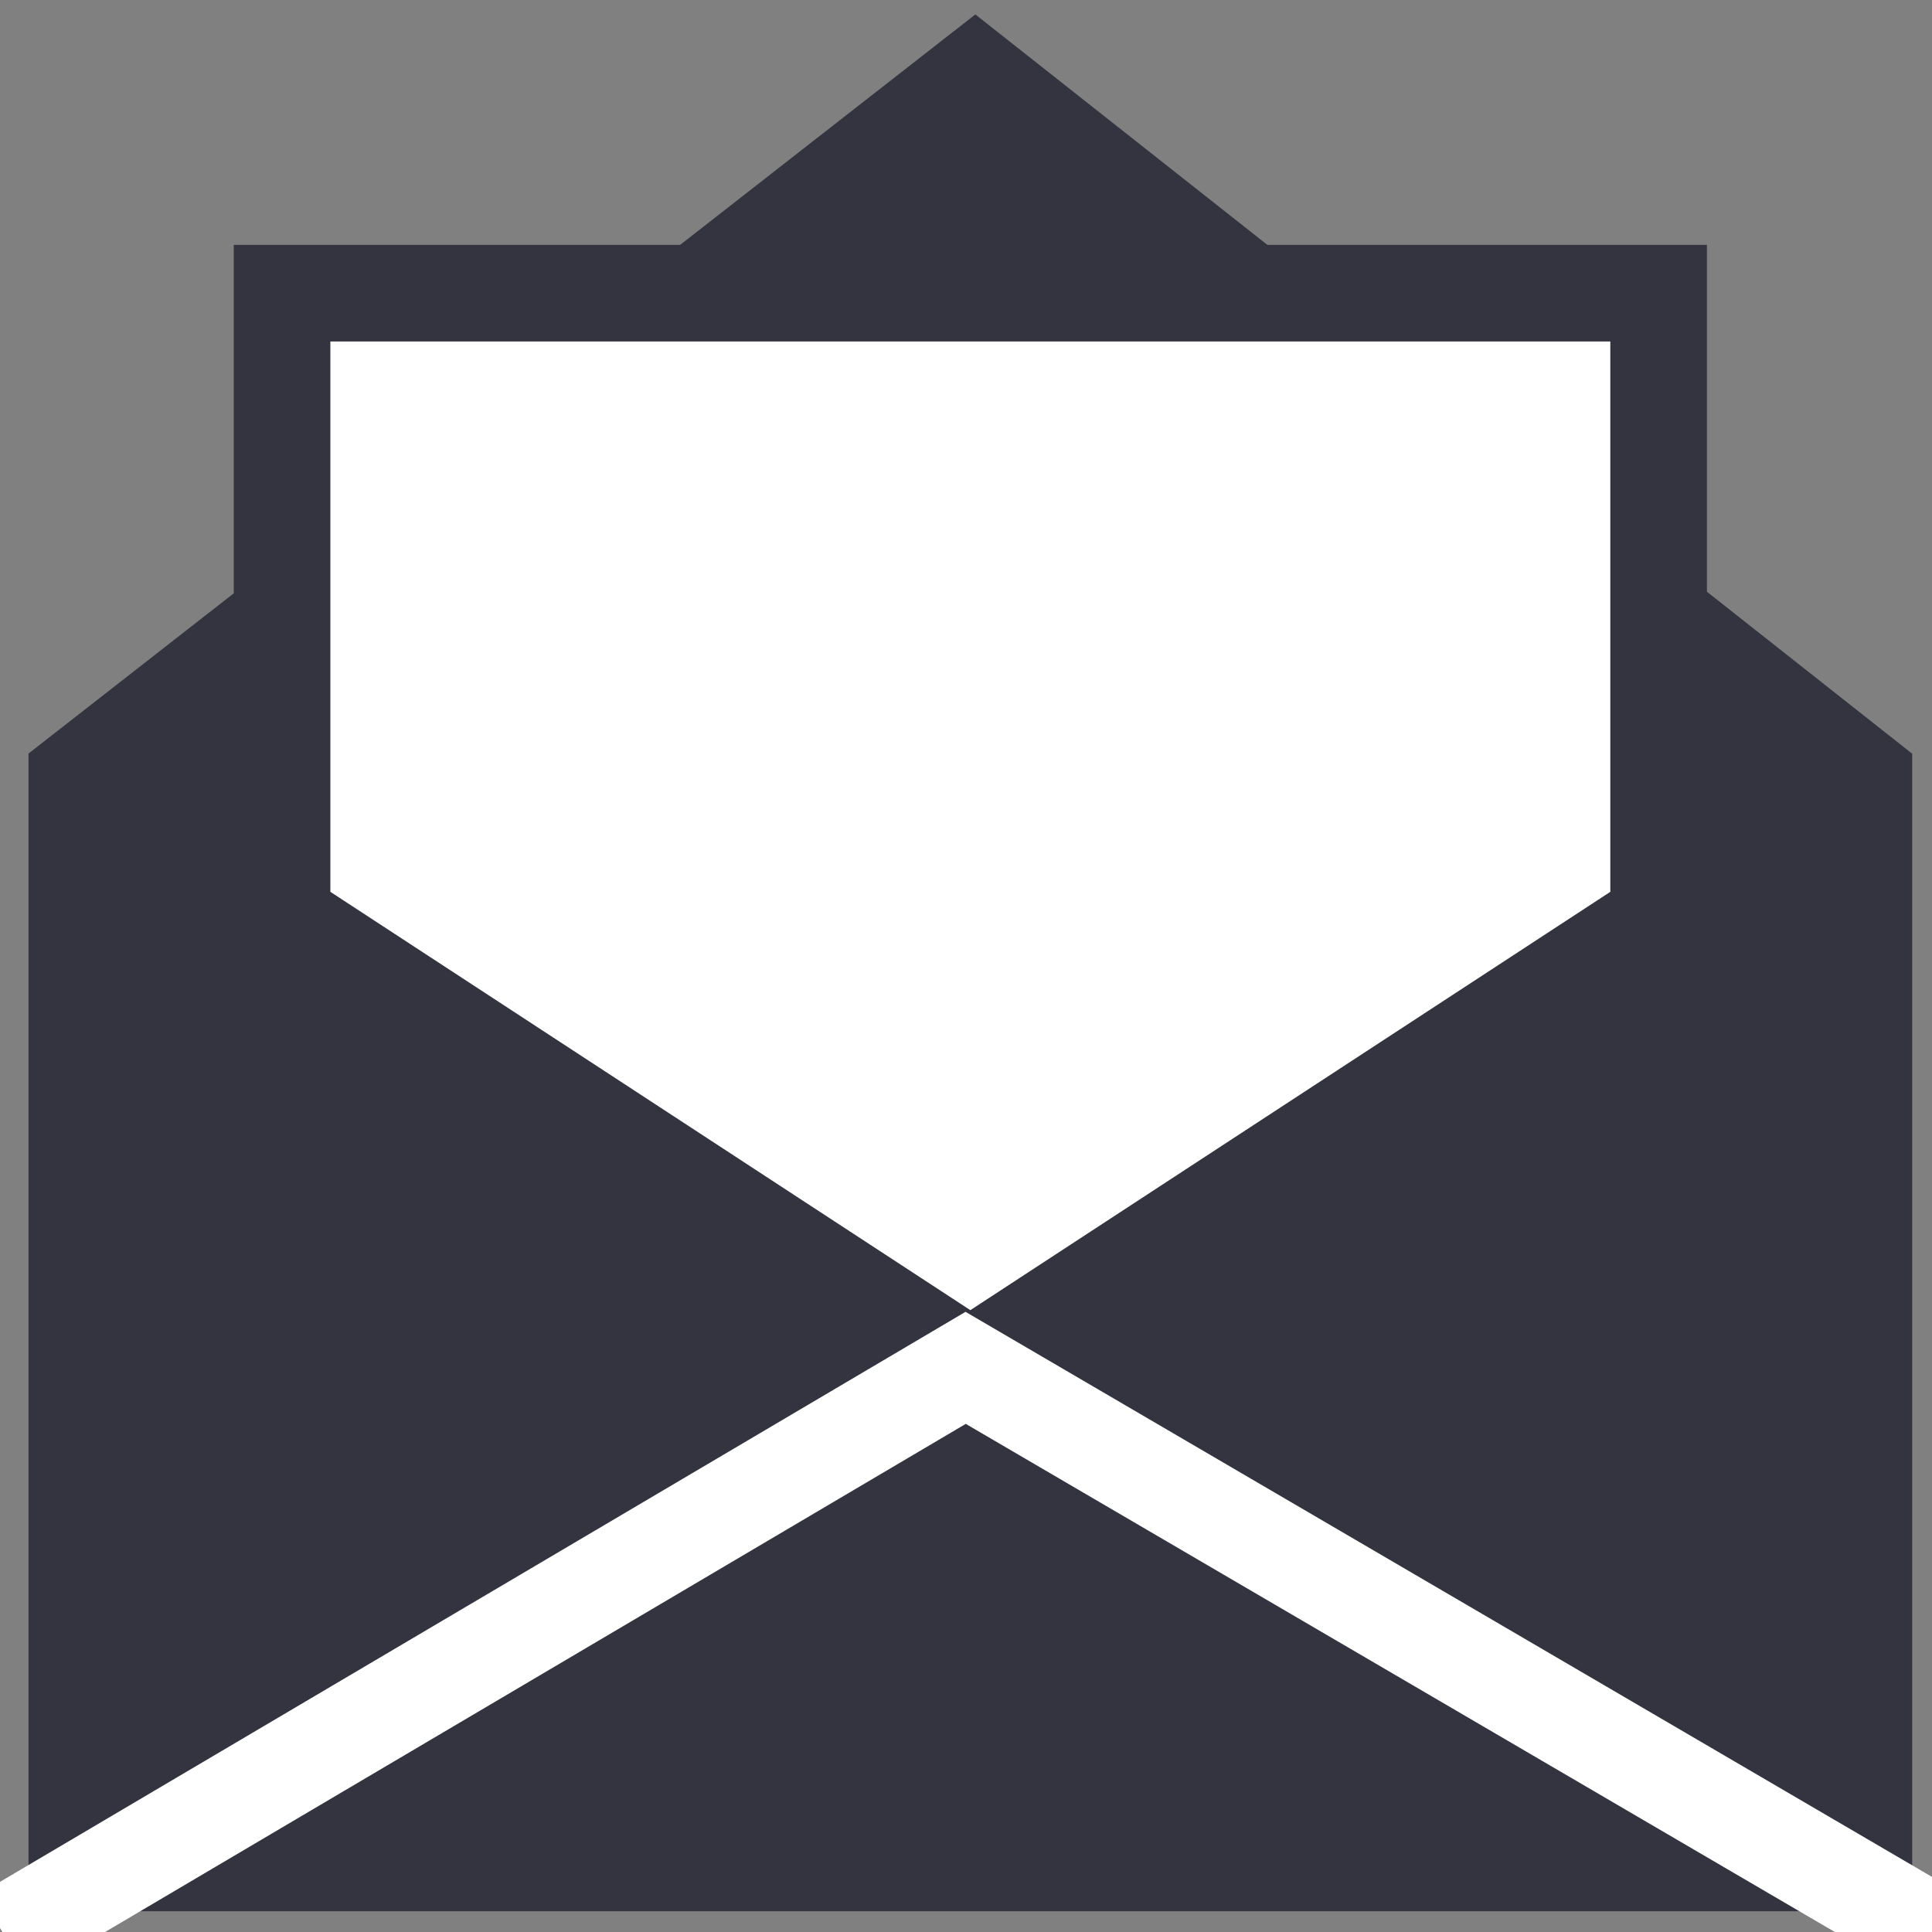 <?xml version="1.0" encoding="UTF-8"?>
<svg width="80px" height="80px" viewBox="0 0 80 80" version="1.1" xmlns="http://www.w3.org/2000/svg" xmlns:xlink="http://www.w3.org/1999/xlink">
    <rect x="0" y="0" width="80" height="80" fill="#808080" stroke="none"/>
    <!-- Generator: Sketch 56.2 (81672) - https://sketch.com -->
    <title>email</title>
    <desc>Created with Sketch.</desc>
    <g id="email" stroke="none" stroke-width="1" fill="none" fill-rule="evenodd">
        <g id="Group" transform="translate(-0.32, 2.64)" stroke-width="4">
            <polygon id="Path-5" stroke="#343441" fill="#343441" points="3.5 29.539 3.5 74.5 77.5 74.5 77.5 29.539 40.7 0.5"></polygon>
            <polyline id="Path-6" stroke="#343441" fill="#343441" points="3.5 29.5 40.5 54 77.5 29.5"></polyline>
            <polygon id="Path-6" stroke="#343441" fill="#FFFFFF" points="12 35.371 40.5 54 69 35.371 69 9.5 12 9.5"></polygon>
            <polyline id="Path-2" stroke="#FFFFFF" points="0.5 77.5 40.305 54 80.5 77.5"></polyline>
        </g>
    </g>
</svg>